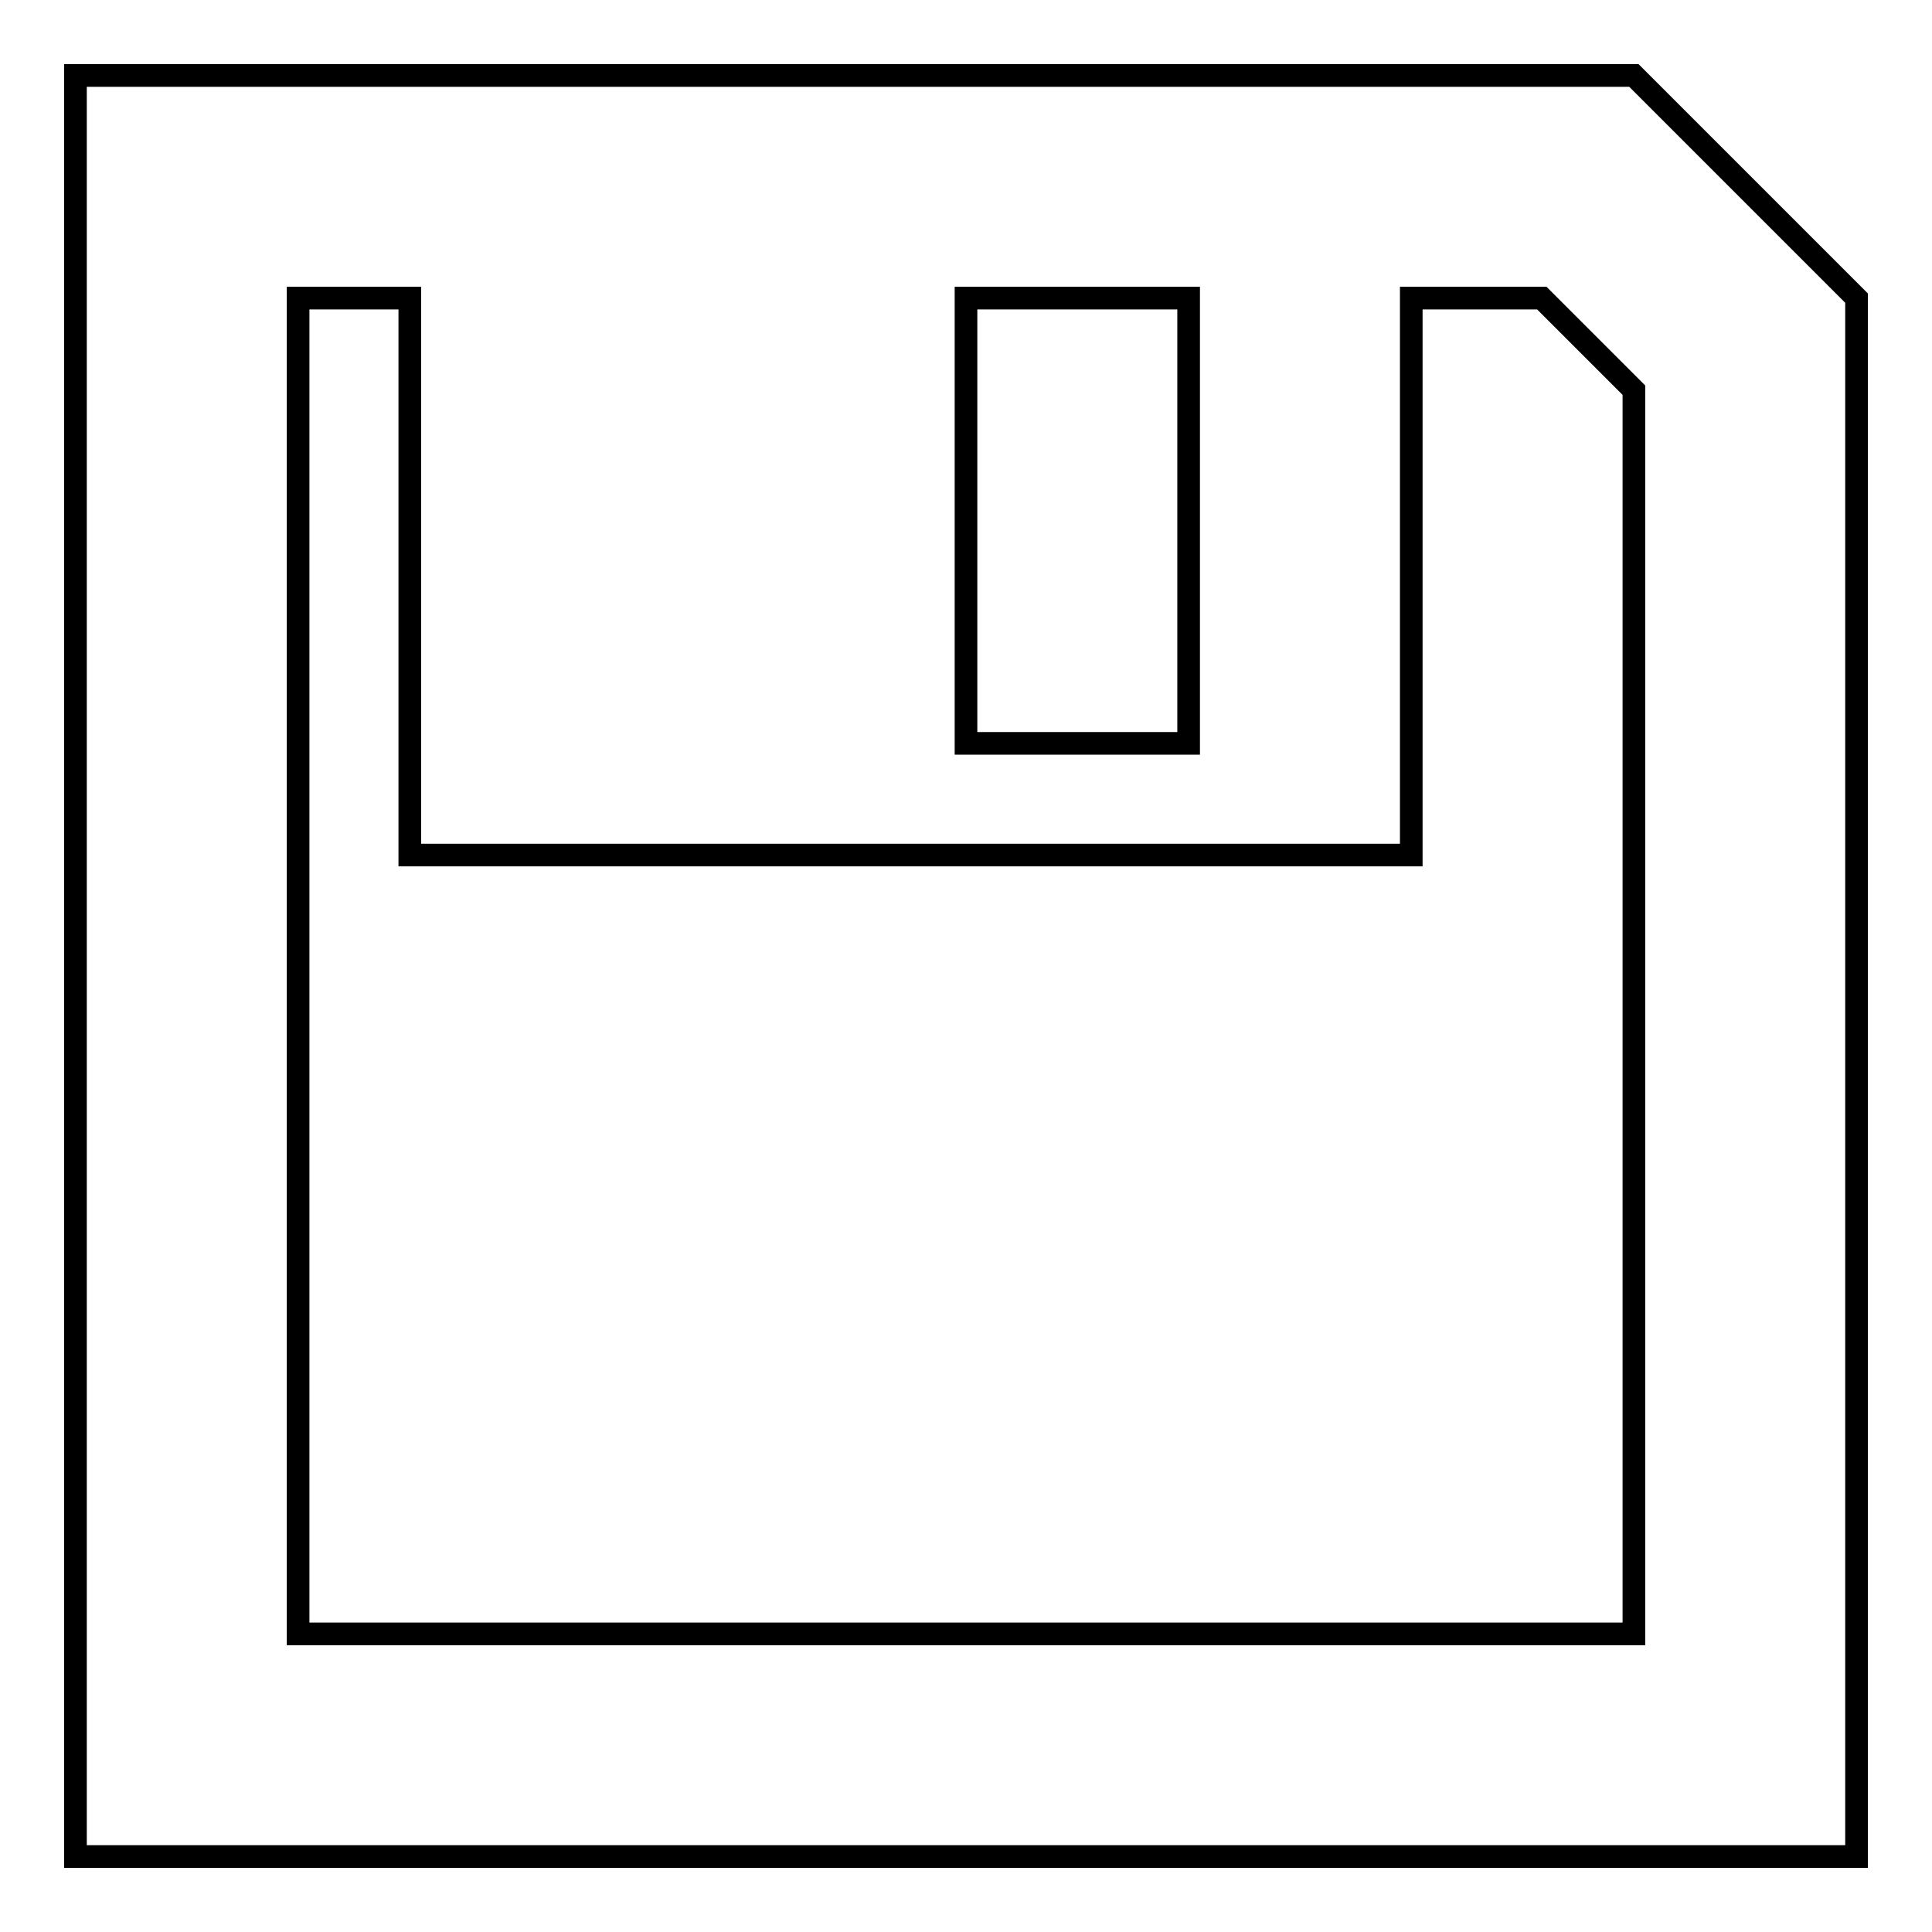 <?xml version="1.0" encoding="utf-8"?>
<!-- Svg Vector Icons : http://www.onlinewebfonts.com/icon -->
<!DOCTYPE svg PUBLIC "-//W3C//DTD SVG 1.1//EN" "http://www.w3.org/Graphics/SVG/1.1/DTD/svg11.dtd">
<svg version="1.1" xmlns="http://www.w3.org/2000/svg" xmlns:xlink="http://www.w3.org/1999/xlink" x="0px" y="0px" viewBox="0 0 256 256" enable-background="new 0 0 256 256" xml:space="preserve">
<g><g><path stroke-width="3" fill-opacity="0" stroke="#000000"  d="M216.5,10H10v236h236V39.5L216.5,10z M128,39.5h29.5v59H128V39.5z M216.5,216.5h-177v-177h14.8v73.8H187V39.5h17.3l12.2,12.2V216.5L216.5,216.5z"/></g></g>
</svg>